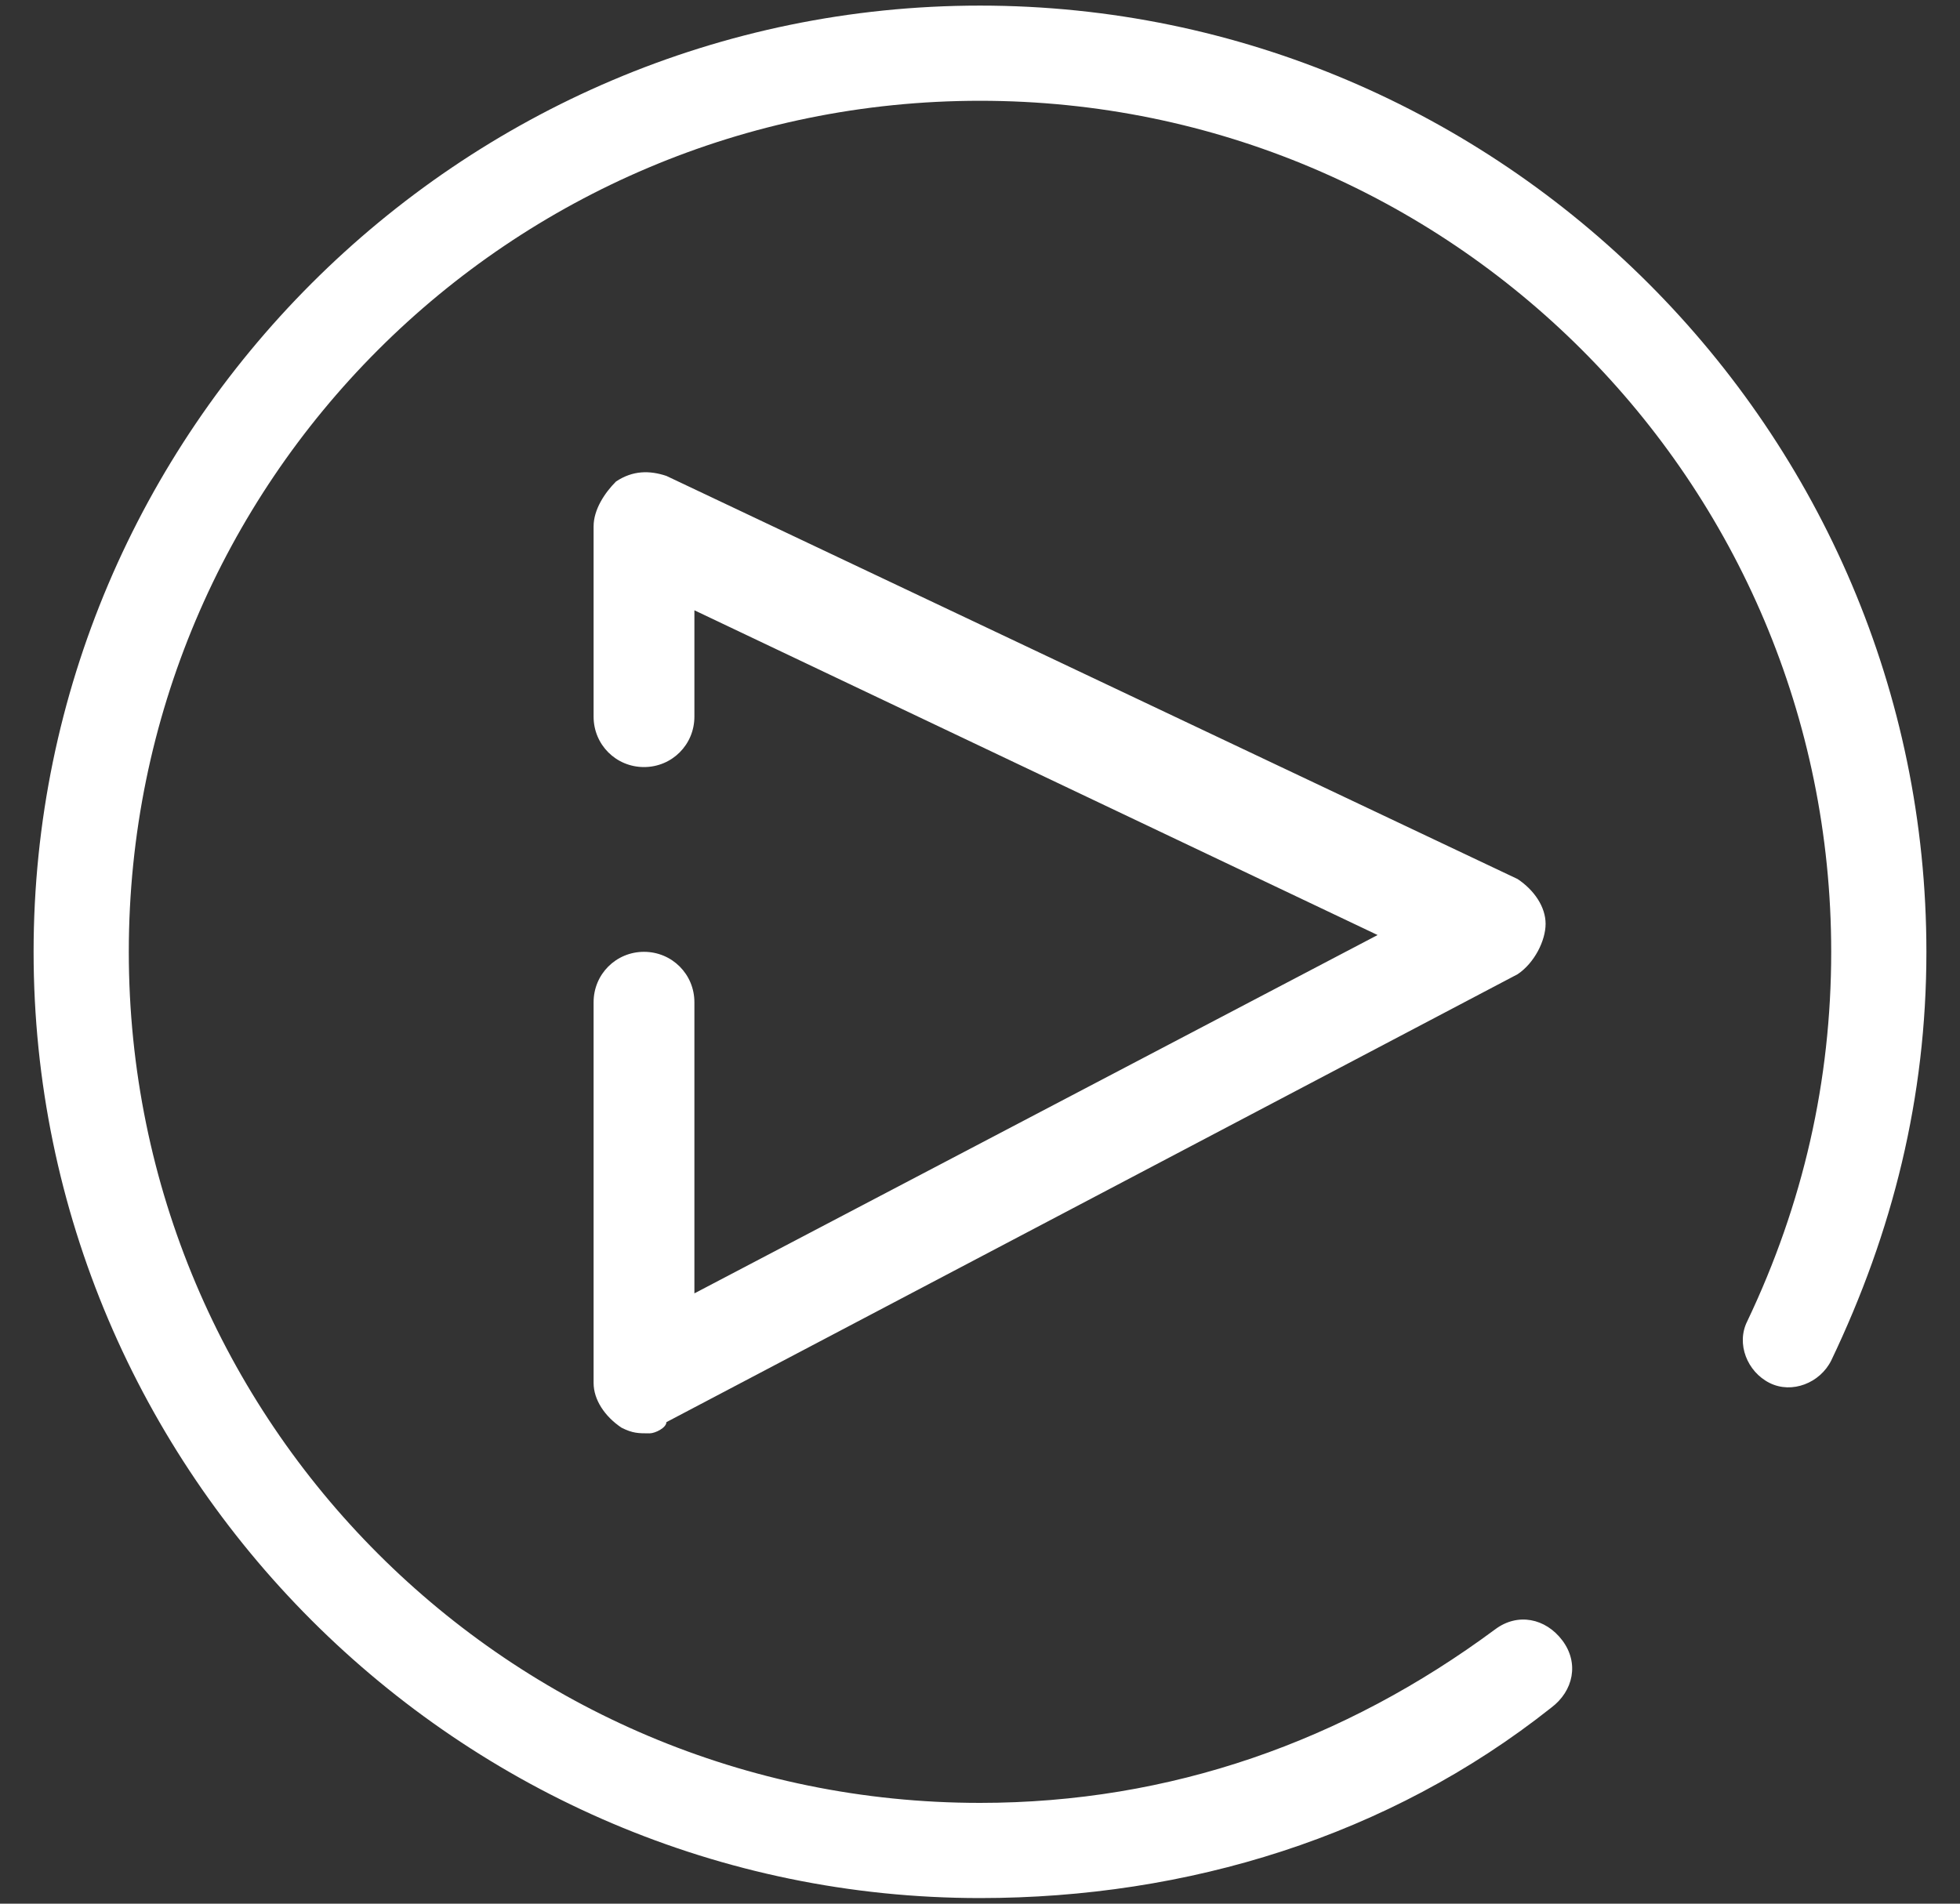 <?xml version="1.0" encoding="UTF-8"?>
<!-- Generator: Adobe Illustrator 27.8.0, SVG Export Plug-In . SVG Version: 6.00 Build 0)  -->
<svg xmlns="http://www.w3.org/2000/svg" xmlns:xlink="http://www.w3.org/1999/xlink" version="1.1" id="Layer_1" x="0px" y="0px" viewBox="0 0 35 34" style="enable-background:new 0 0 35 34;" xml:space="preserve">
<rect x="0" y="0" width="35" height="34" fill="#333333" stroke="none"/>
<style type="text/css">
	.st0{fill:#FFFFFF;}
</style>
<g>
	<g>
		<g>
			<path class="st0" d="M11.6,25.6c-0.2,0-0.3,0-0.5-0.1c-0.3-0.2-0.5-0.5-0.5-0.8v-6.8c0-0.5,0.4-0.9,0.9-0.9s0.9,0.4,0.9,0.9v5.2     l12.2-6.4l-12.2-5.8v1.9c0,0.5-0.4,0.9-0.9,0.9s-0.9-0.4-0.9-0.9V9.4c0-0.3,0.2-0.6,0.4-0.8c0.3-0.2,0.6-0.2,0.9-0.1l15.2,7.2     c0.3,0.2,0.5,0.5,0.5,0.8s-0.2,0.7-0.5,0.9l-15.2,8C11.9,25.5,11.7,25.6,11.6,25.6z"></path>
		</g>
	</g>
	<g>
		<path class="st0" d="M17.5,33.9C8.2,33.9,0.6,26.3,0.6,17S8.2,0.1,17.5,0.1S34.4,7.7,34.4,17c0,2.6-0.6,5-1.7,7.3    c-0.2,0.4-0.7,0.6-1.1,0.4c-0.4-0.2-0.6-0.7-0.4-1.1c1-2.1,1.5-4.3,1.5-6.6c0-8.4-6.8-15.2-15.2-15.2S2.3,8.6,2.3,17    s6.8,15.2,15.2,15.2c3.4,0,6.5-1.1,9.2-3.1c0.4-0.3,0.9-0.2,1.2,0.2c0.3,0.4,0.2,0.9-0.2,1.2C24.8,32.8,21.2,33.9,17.5,33.9z"></path>
	</g>
</g>
</svg>
